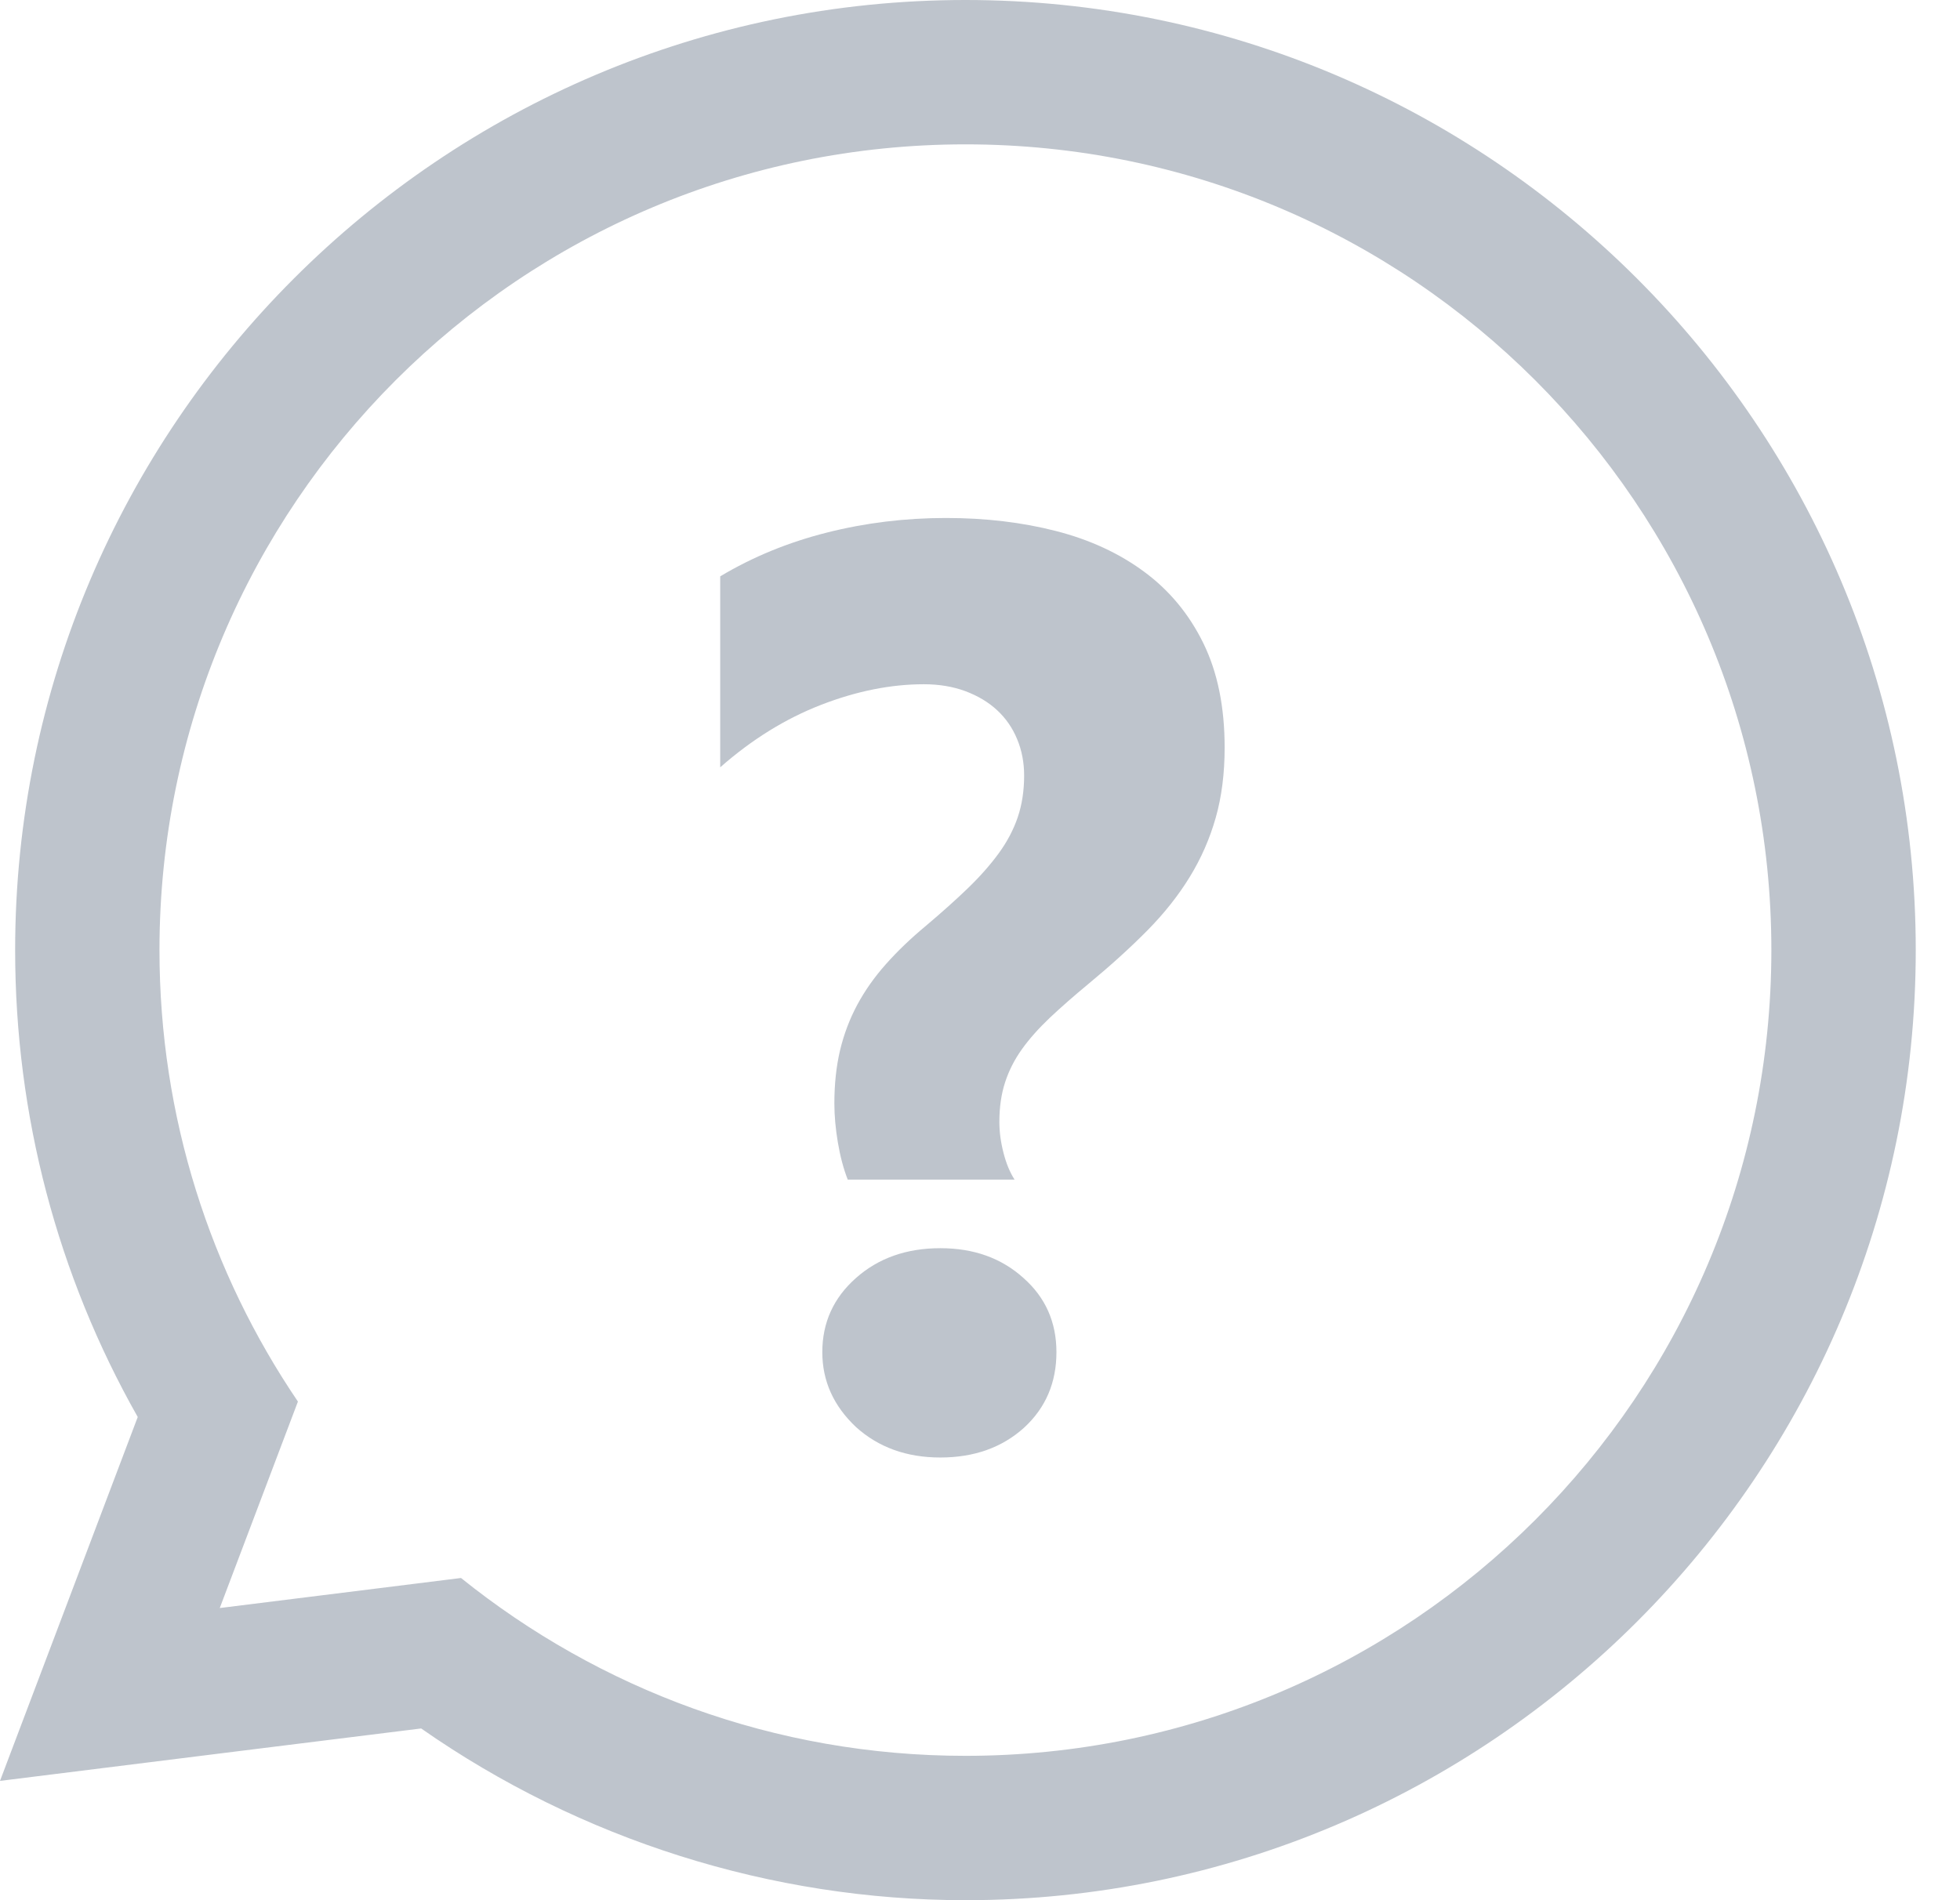 <?xml version="1.0" encoding="UTF-8"?> <svg xmlns="http://www.w3.org/2000/svg" width="33" height="32" viewBox="0 0 33 32" fill="none"> <path d="M0 29.991L4.002 29.492L7.091 29.108C9.769 30.979 12.984 32 16.256 32C25.077 32 32.255 24.822 32.255 16C32.255 7.178 25.077 0 16.255 0C7.433 0 0.255 7.178 0.255 16C0.255 18.778 0.965 21.471 2.319 23.863L1.427 26.22L0 29.991ZM16.255 2.431C23.749 2.431 29.824 8.506 29.824 16C29.824 23.494 23.749 29.569 16.255 29.569C13.039 29.569 10.088 28.444 7.762 26.574L3.7 27.08L5.016 23.603C3.545 21.434 2.685 18.817 2.685 15.999C2.686 8.506 8.761 2.431 16.255 2.431Z" fill="#BEC4CC"></path> <path d="M15.555 11.523C15.811 11.523 16.045 11.562 16.255 11.64C16.465 11.719 16.643 11.825 16.789 11.961C16.935 12.096 17.047 12.258 17.125 12.447C17.204 12.636 17.243 12.84 17.243 13.061C17.243 13.317 17.207 13.551 17.136 13.761C17.065 13.971 16.958 14.174 16.816 14.369C16.673 14.565 16.5 14.761 16.297 14.957C16.094 15.153 15.857 15.365 15.587 15.593C15.331 15.806 15.106 16.022 14.914 16.239C14.721 16.456 14.561 16.684 14.433 16.922C14.305 17.161 14.209 17.416 14.144 17.686C14.08 17.957 14.048 18.256 14.048 18.583C14.048 18.79 14.068 19.009 14.107 19.24C14.146 19.472 14.201 19.68 14.273 19.865H17.082C17.004 19.744 16.942 19.595 16.896 19.416C16.85 19.238 16.826 19.064 16.826 18.893C16.826 18.643 16.859 18.421 16.923 18.225C16.987 18.029 17.081 17.843 17.206 17.669C17.33 17.495 17.487 17.319 17.675 17.14C17.864 16.962 18.083 16.77 18.333 16.563C18.703 16.257 19.03 15.96 19.315 15.672C19.6 15.384 19.839 15.082 20.031 14.769C20.223 14.456 20.369 14.123 20.469 13.77C20.569 13.418 20.619 13.024 20.619 12.59C20.619 11.906 20.5 11.321 20.261 10.833C20.022 10.345 19.691 9.944 19.267 9.631C18.844 9.317 18.347 9.088 17.777 8.942C17.207 8.796 16.592 8.723 15.929 8.723C15.239 8.723 14.569 8.805 13.921 8.969C13.272 9.133 12.674 9.378 12.126 9.706V12.922C12.66 12.452 13.226 12.102 13.824 11.87C14.422 11.638 15 11.523 15.555 11.523Z" fill="#BEC4CC"></path> <path d="M15.832 21.02C15.263 21.02 14.789 21.187 14.412 21.522C14.034 21.856 13.845 22.273 13.845 22.771C13.845 23.256 14.034 23.676 14.412 24.032C14.789 24.373 15.263 24.545 15.832 24.545C16.402 24.545 16.872 24.377 17.242 24.043C17.606 23.708 17.787 23.284 17.787 22.771C17.787 22.266 17.602 21.849 17.232 21.522C16.861 21.187 16.395 21.02 15.832 21.02Z" fill="#BEC4CC"></path> </svg> 